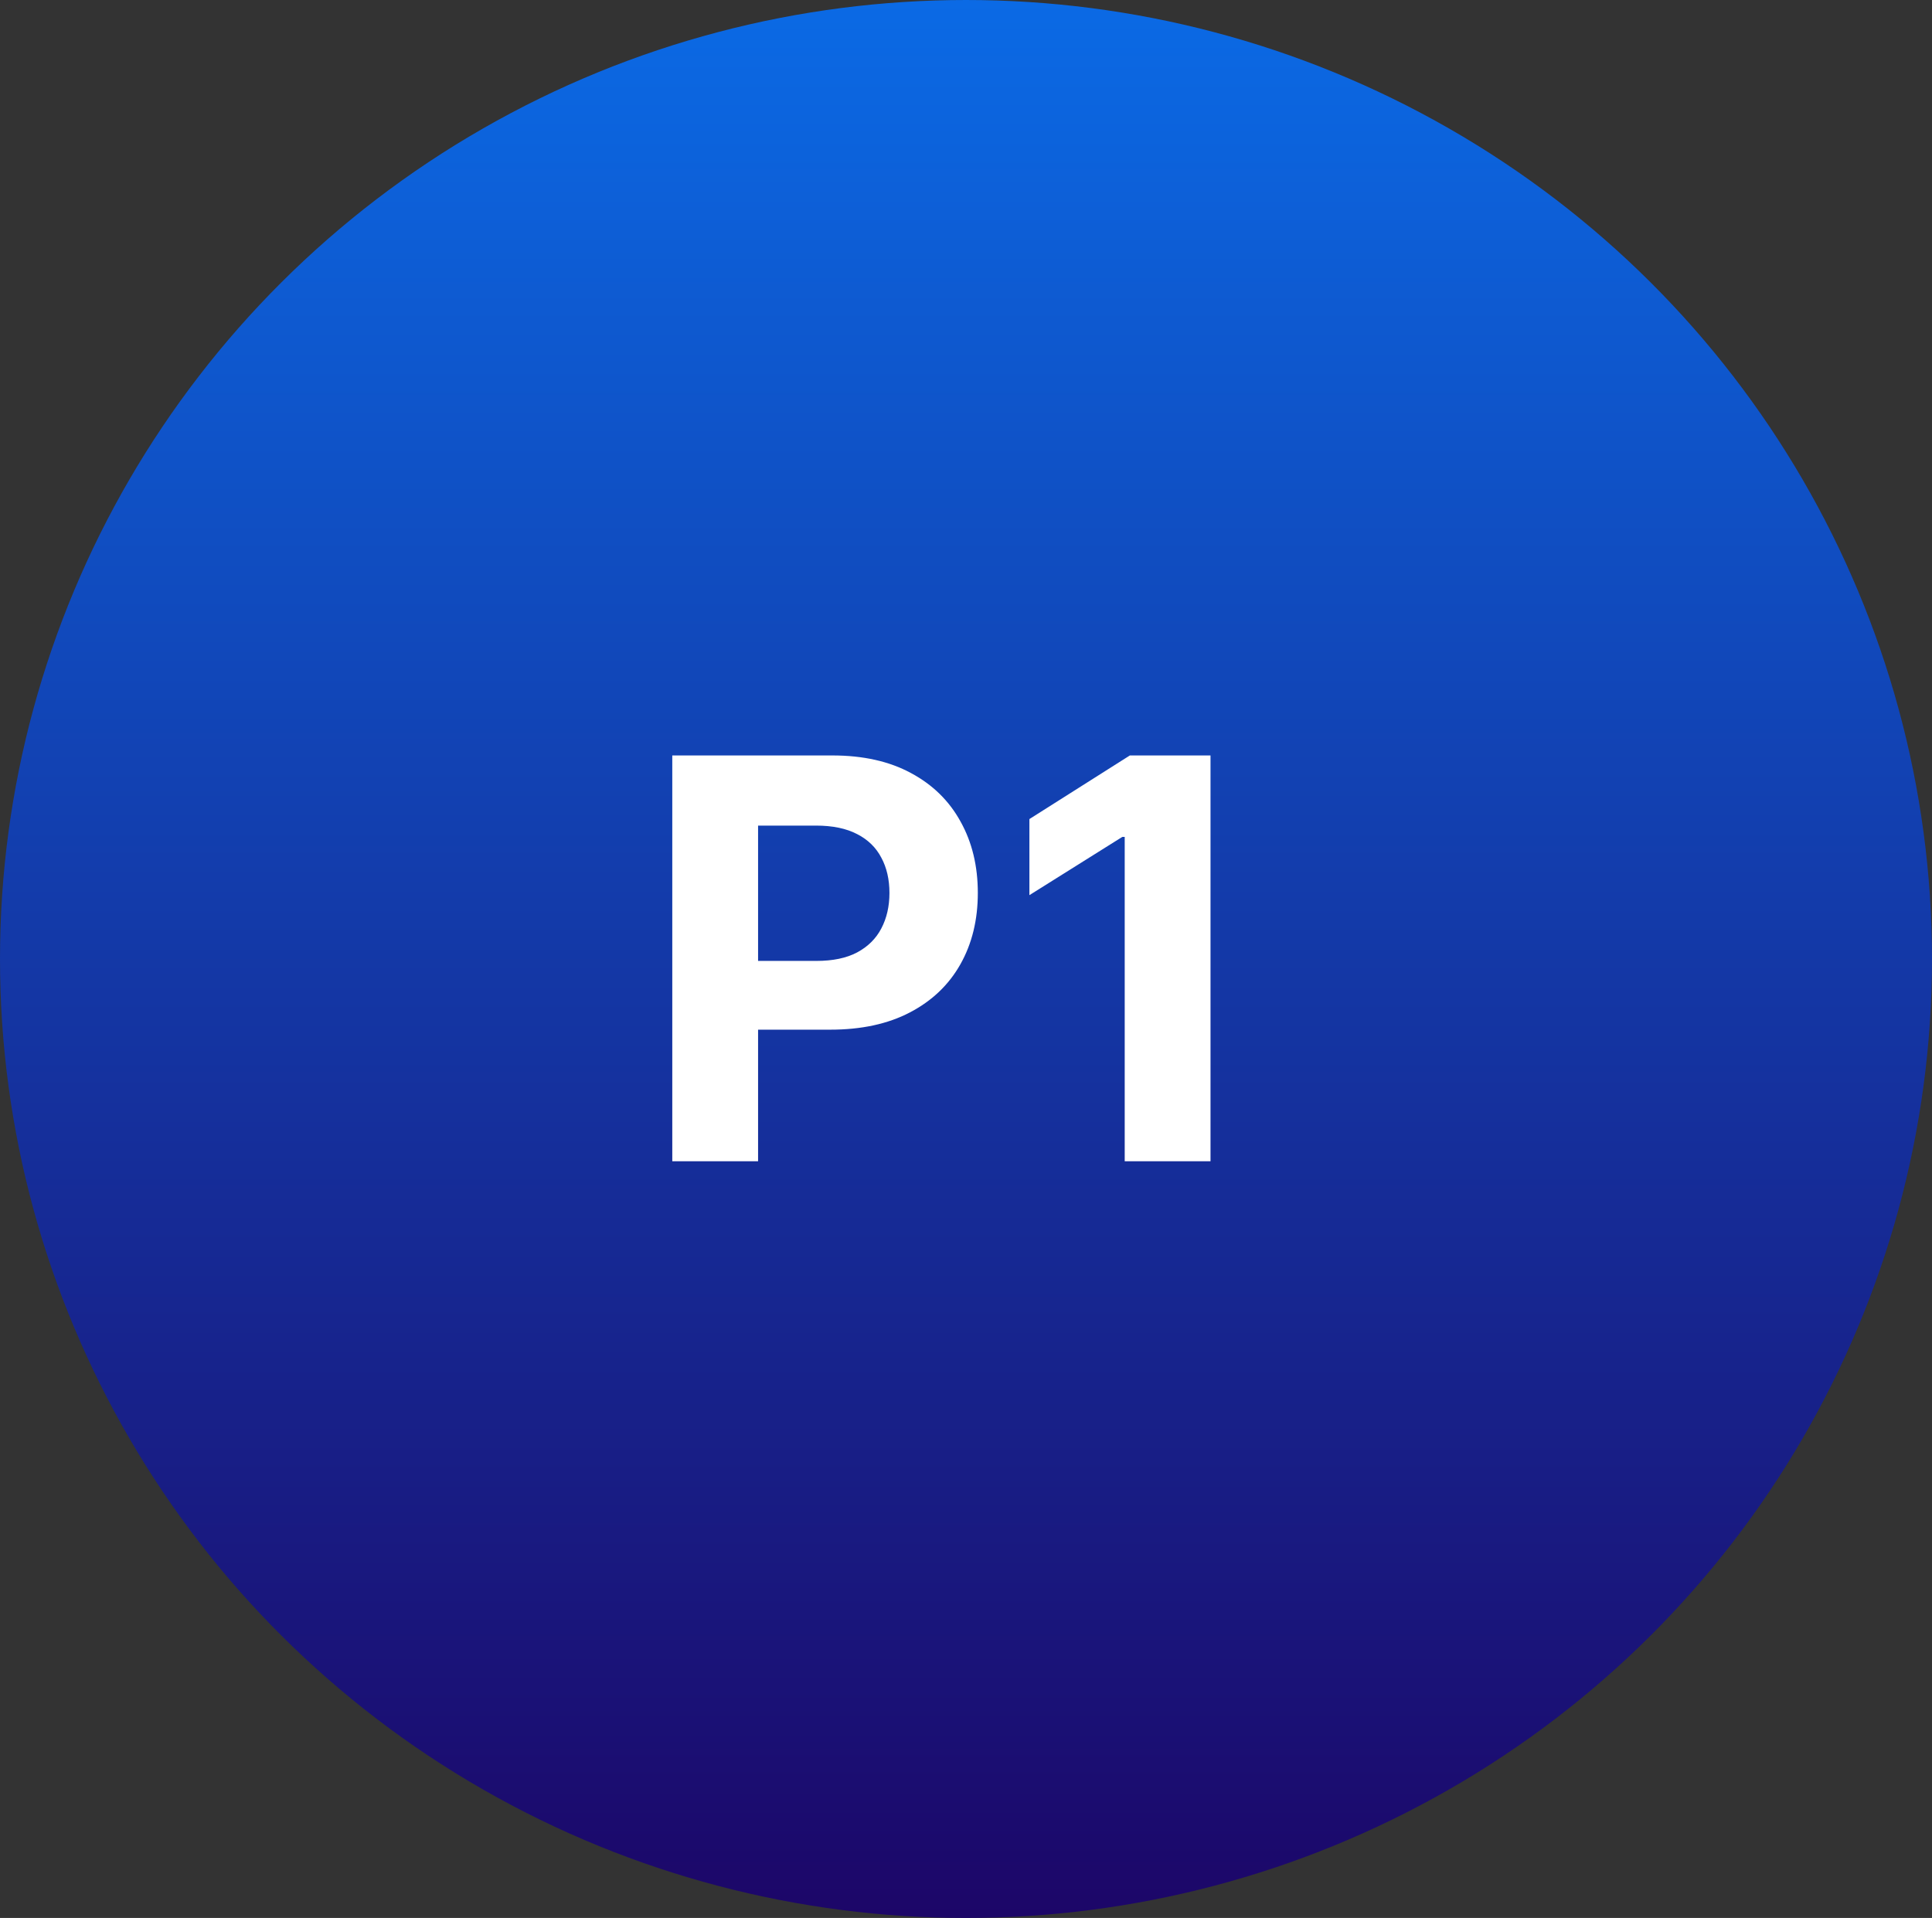 <svg width="277" height="275" viewBox="0 0 277 275" fill="none" xmlns="http://www.w3.org/2000/svg">
<rect x="0" y="0" width="277" height="275" fill="#333333" stroke="none"/>
<ellipse cx="138.5" cy="137.5" rx="138.5" ry="137.5" fill="url(#paint0_linear_381_914)"/>
<path d="M96.388 166.5V108.318H119.343C123.755 108.318 127.515 109.161 130.621 110.847C133.727 112.513 136.095 114.833 137.723 117.807C139.371 120.761 140.195 124.17 140.195 128.034C140.195 131.898 139.362 135.307 137.695 138.261C136.028 141.216 133.613 143.517 130.451 145.165C127.307 146.812 123.5 147.636 119.03 147.636H104.399V137.778H117.041C119.409 137.778 121.36 137.371 122.894 136.557C124.447 135.723 125.602 134.578 126.36 133.119C127.136 131.642 127.524 129.947 127.524 128.034C127.524 126.102 127.136 124.417 126.36 122.977C125.602 121.519 124.447 120.392 122.894 119.597C121.341 118.782 119.371 118.375 116.985 118.375H108.689V166.5H96.388ZM173.557 108.318V166.5H161.255V119.994H160.914L147.591 128.347V117.438L161.994 108.318H173.557Z" fill="white"/>
<defs>
<linearGradient id="paint0_linear_381_914" x1="138.5" y1="0" x2="138.5" y2="275" gradientUnits="userSpaceOnUse">
<stop stop-color="#0B6AE5"/>
<stop offset="1" stop-color="#1C0668"/>
</linearGradient>
</defs>
</svg>
